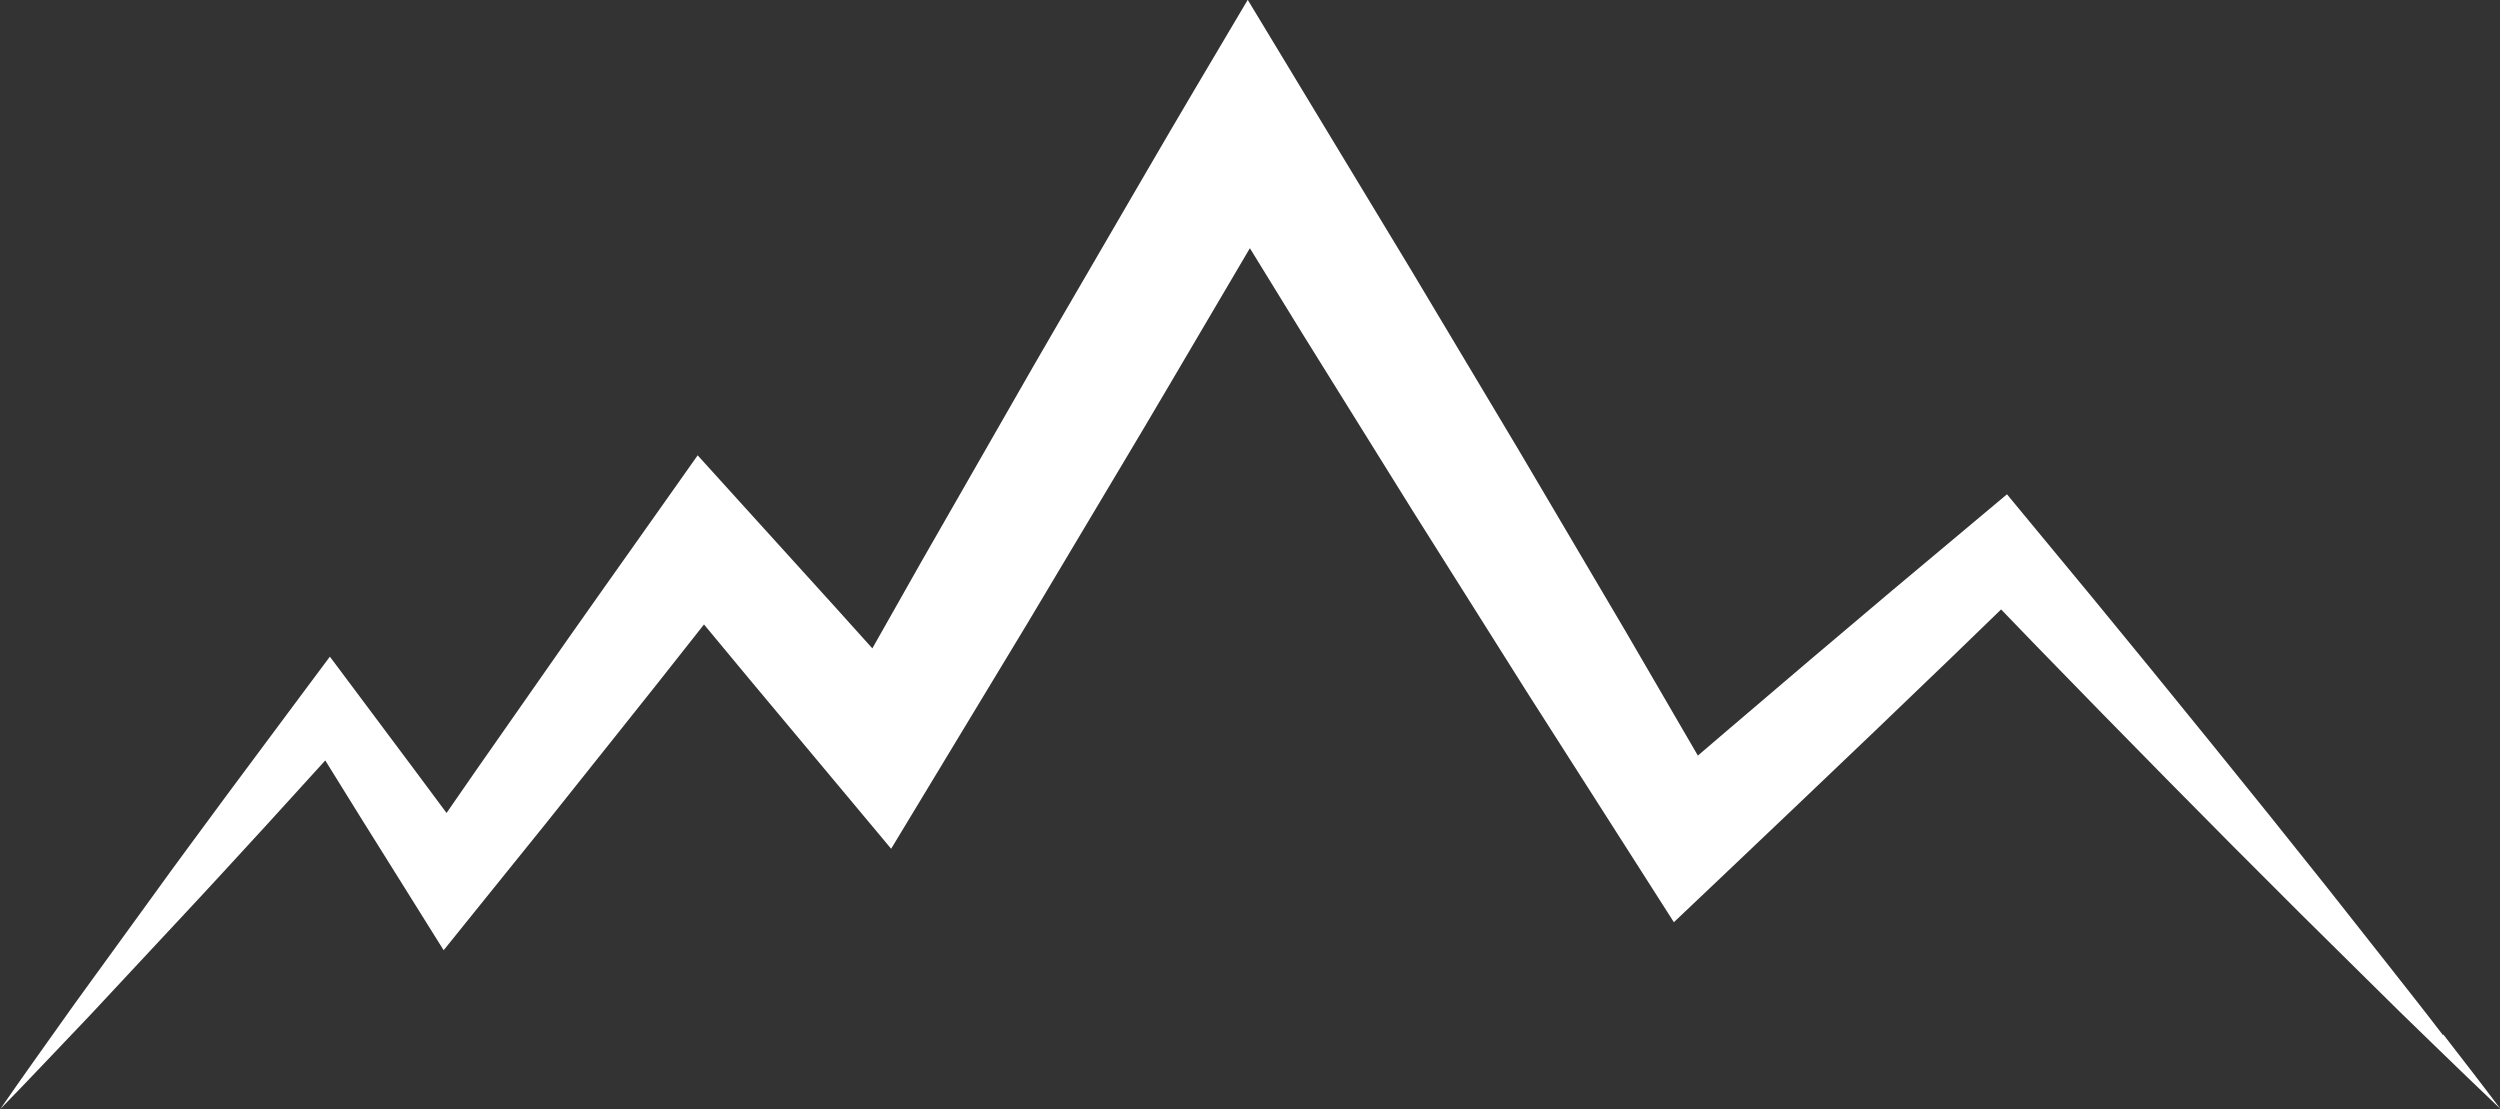 <?xml version="1.0" encoding="UTF-8"?> <svg xmlns="http://www.w3.org/2000/svg" viewBox="0 0 292.69 129.89"><rect x="0" y="0" width="292.69" height="129.89" fill="#333333" stroke="none"/> <g id="a" data-name="Layer 1"></g> <g id="b" data-name="Layer 2"> <g id="c" data-name="Objects"> <path d="M286.01,121.18c-2.22-2.9-4.49-5.77-6.75-8.64l-6.79-8.61-6.84-8.56-6.88-8.52-6.91-8.5-6.94-8.47-6.98-8.44-2.95-3.57-3.82,3.2-9.61,8.05-9.57,8.09-9.54,8.13-3.65,3.12-8.58-14.75-12.44-21.09-12.56-21.02-12.67-20.95-6.45-10.67-6.39,10.79c-3.59,6.07-7.12,12.18-10.67,18.27-3.54,6.1-7.11,12.18-10.6,18.31l-10.52,18.36-5.77,10.2-4.32-4.8-10.83-11.95-5.3-5.85-4.38,6.2c-4.8,6.8-9.63,13.57-14.38,20.4l-7.15,10.23-3.49,5.04-3.3-4.44-7.33-9.81-3.03-4.05-2.82,3.78-9.07,12.19c-3,4.08-6.03,8.14-8.99,12.26l-8.93,12.31c-2.93,4.14-5.9,8.25-8.78,12.43,3.55-3.63,7.01-7.34,10.52-11l10.37-11.12c3.47-3.7,6.88-7.44,10.31-11.17l6.85-7.53,3.99,6.43,6.49,10.38,3.38,5.41,4.23-5.25,7.84-9.72,7.78-9.76c3.57-4.45,7.1-8.93,10.63-13.41l5.48,6.6,10.34,12.37,6.09,7.29,5.03-8.32,10.95-18.11,10.84-18.17c3.63-6.05,7.18-12.14,10.77-18.22,1.47-2.5,2.94-4.99,4.41-7.49l6.28,10.21,12.94,20.79,13.06,20.72,13.18,20.64,4.18,6.55,5.43-5.15,9.08-8.63,9.07-8.65,9.04-8.68,5.69-5.51,4.15,4.3,7.64,7.84,7.67,7.81,7.71,7.79,7.75,7.75,7.8,7.71c2.59,2.57,5.2,5.14,7.83,7.67,2.63,2.54,5.25,5.09,7.91,7.61-2.2-2.93-4.44-5.81-6.68-8.71Z" style="fill: #fff;"></path> </g> </g> </svg> 